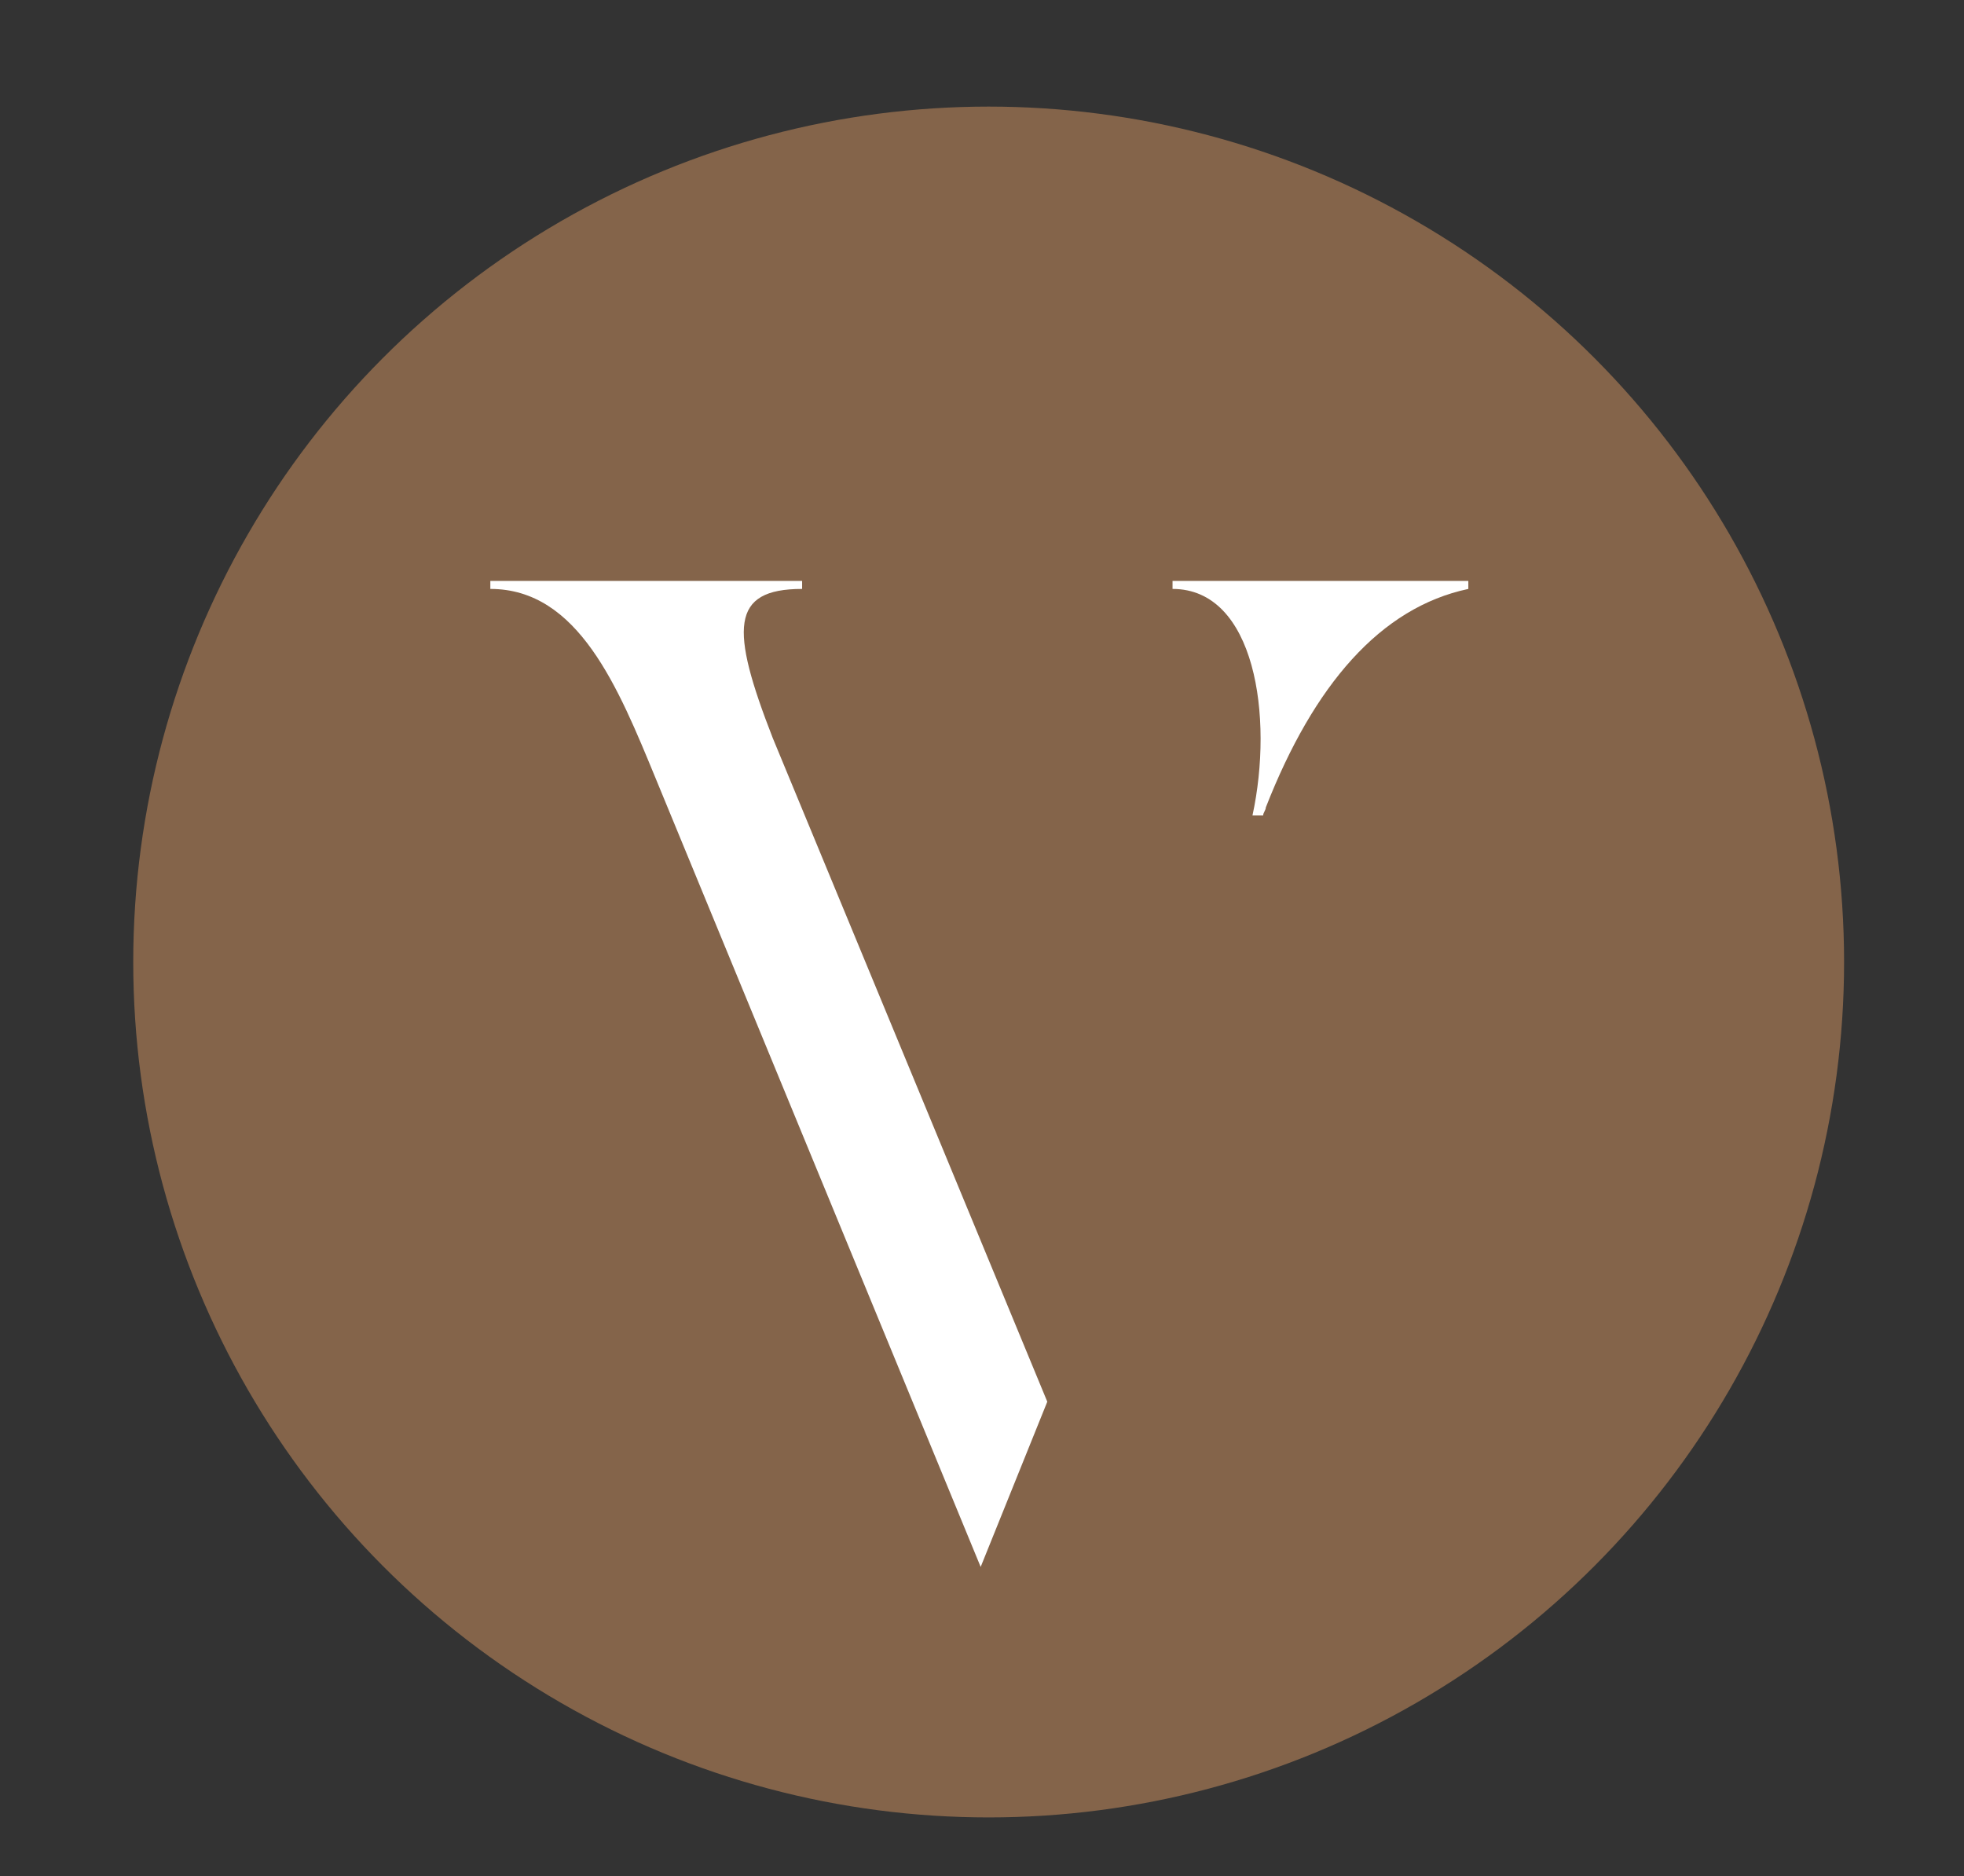 <?xml version="1.0" encoding="utf-8"?>
<!-- Generator: Adobe Illustrator 25.3.1, SVG Export Plug-In . SVG Version: 6.00 Build 0)  -->
<svg version="1.1" id="Calque_1" xmlns="http://www.w3.org/2000/svg" xmlns:xlink="http://www.w3.org/1999/xlink" x="0px" y="0px"
	 viewBox="0 0 73.7 70.4" style="enable-background:new 0 0 73.7 70.4;" xml:space="preserve">
<rect x="0" y="0" width="73.7" height="70.4" fill="#333333" stroke="none"/>
<style type="text/css">
	.st0{fill:#84644a;}
	.st1{fill:#FFFFFF;}
</style>
<circle class="st0" cx="37.1" cy="36.1" r="32.1"/>
<g>
	<path class="st1" d="M39.3,52.6c0,0-8.6-20.8-10.3-24.9c-1.6-4.1-1.6-5.6,1.1-5.6v-0.3H18.4v0.3c3.3,0,4.8,3.7,6.2,7.1
		c1.4,3.4,12.2,29.6,12.2,29.6S39.3,52.6,39.3,52.6z"/>
	<path class="st1" d="M47,30.6h0.4c0-0.1,0.1-0.2,0.1-0.3c1.8-4.6,4.3-7.5,7.6-8.2v-0.3H44v0.3C47.1,22.1,47.8,26.9,47,30.6z"/>
</g>
</svg>
